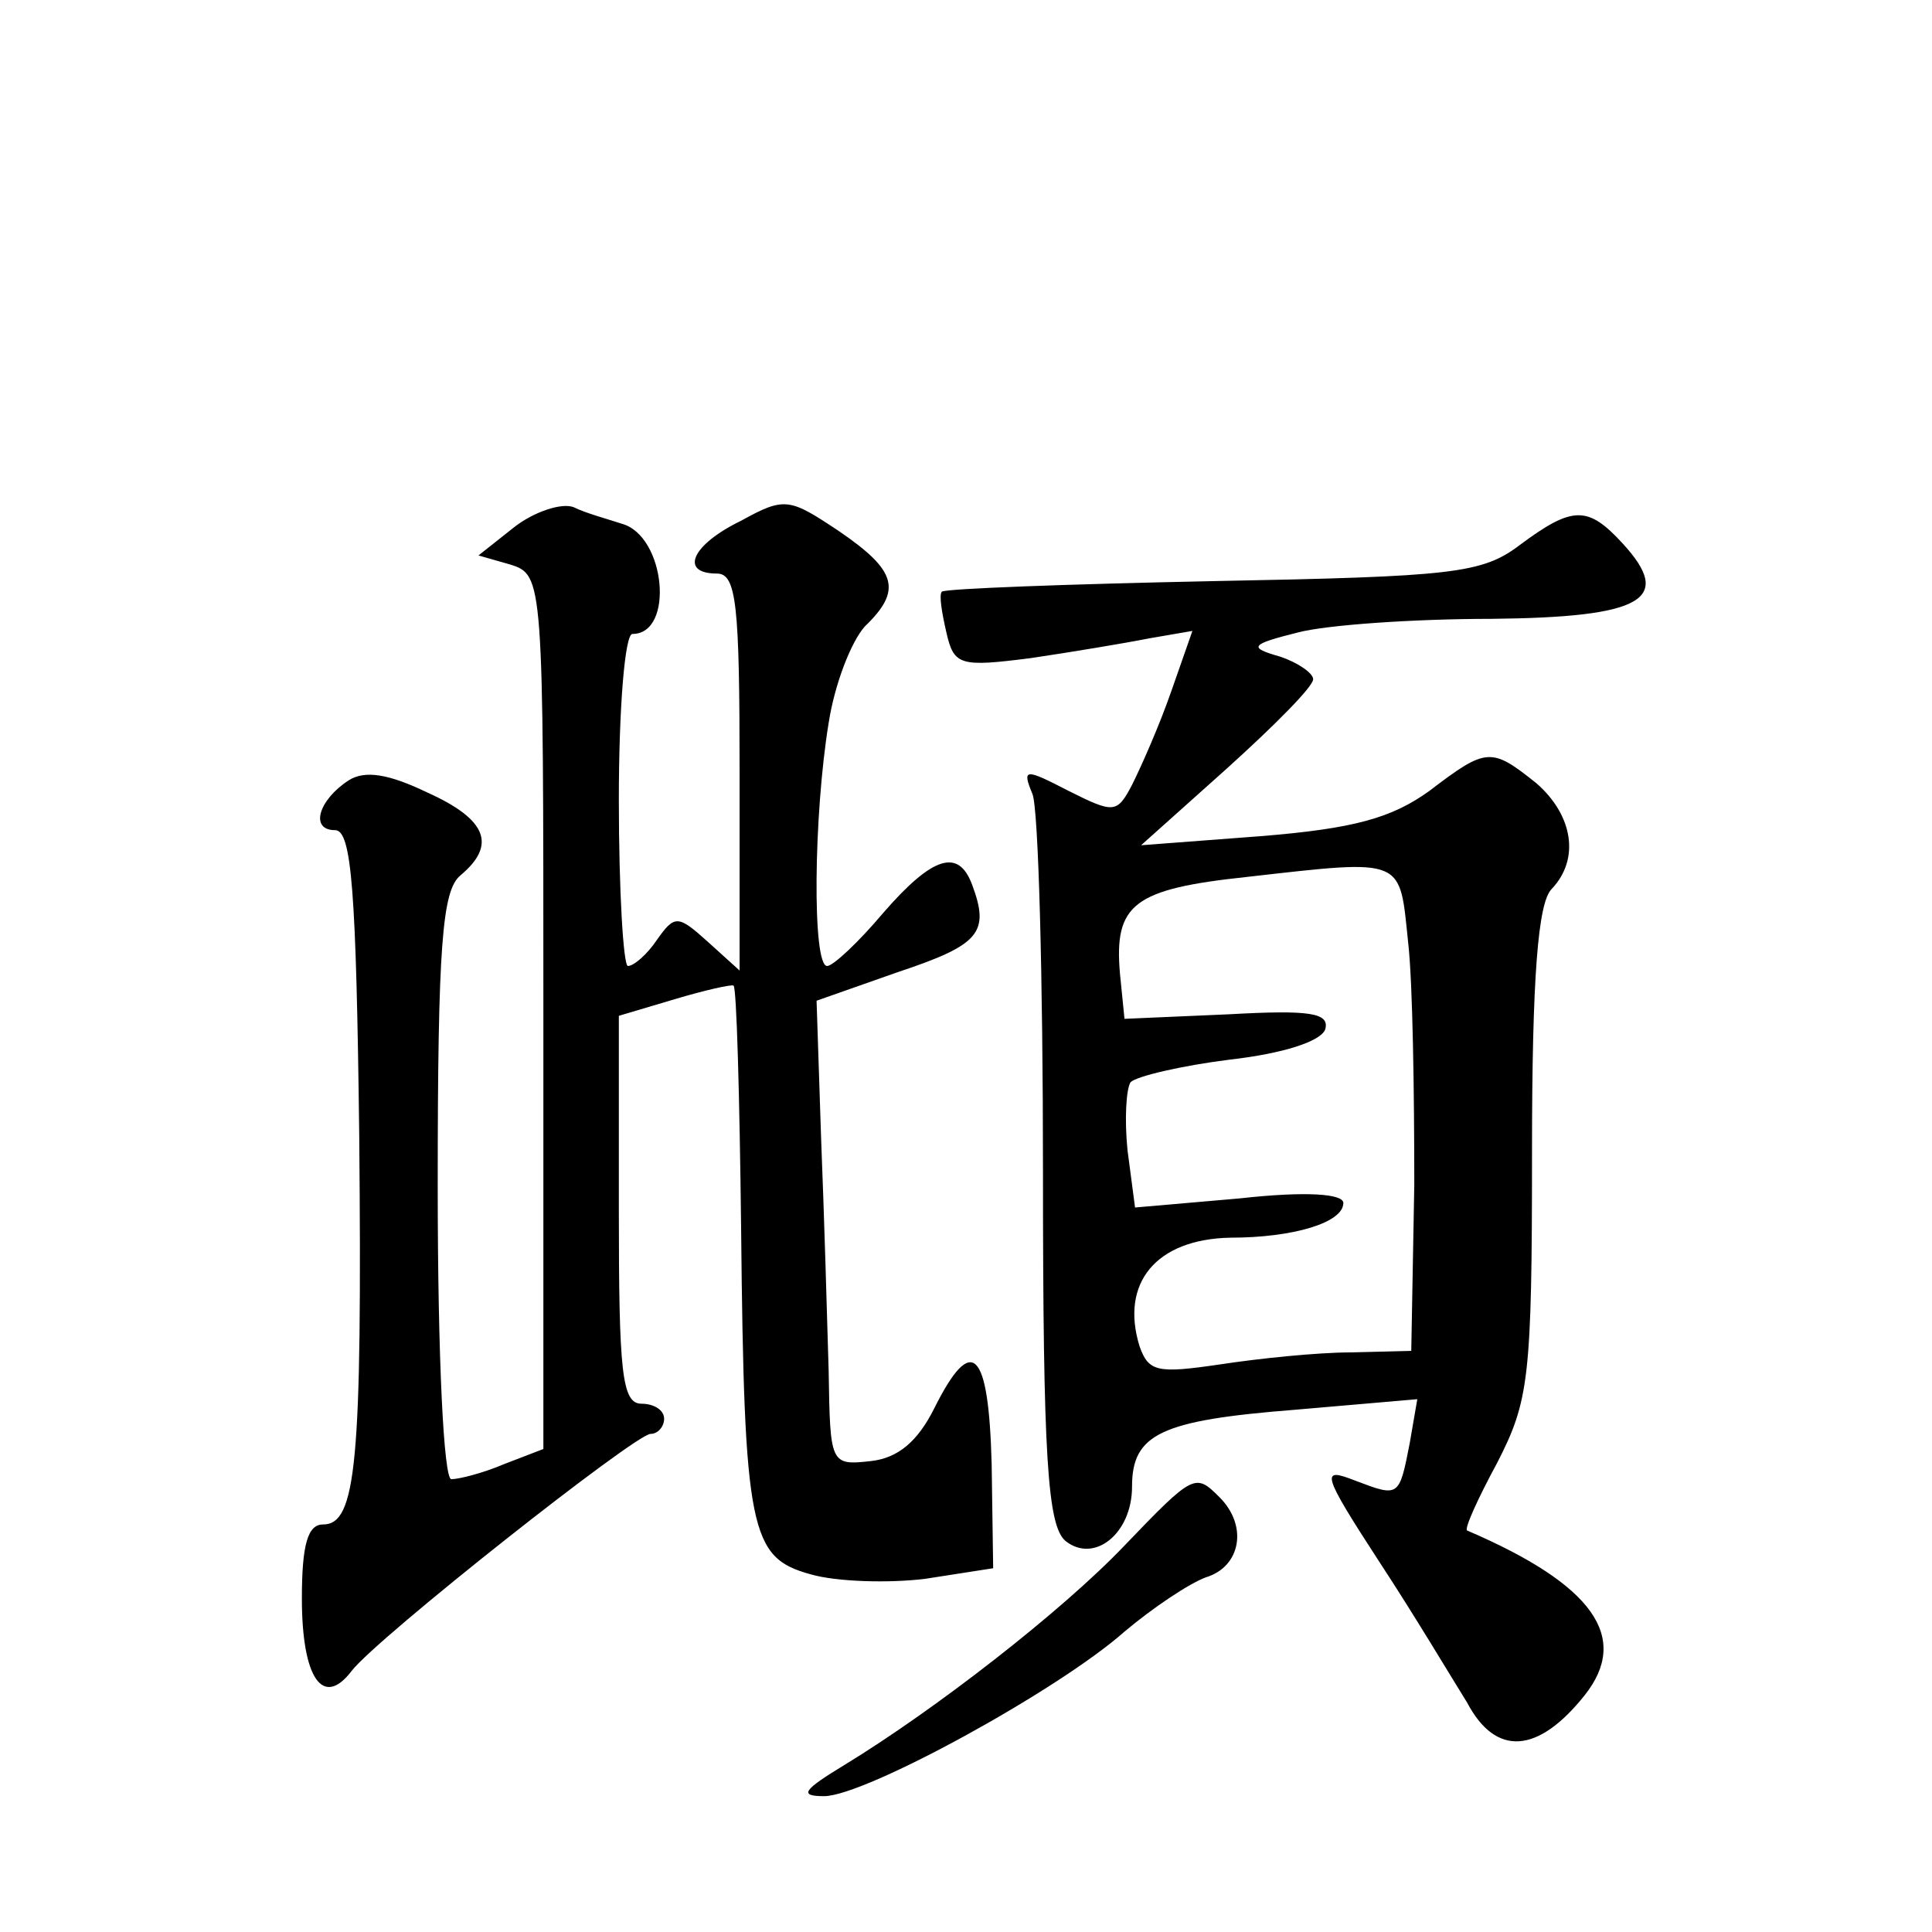 <?xml version="1.0" standalone="no"?>
<!DOCTYPE svg PUBLIC "-//W3C//DTD SVG 20010904//EN"
 "http://www.w3.org/TR/2001/REC-SVG-20010904/DTD/svg10.dtd">
<svg version="1.0" xmlns="http://www.w3.org/2000/svg"
 width="128pt" height="128pt" viewBox="0 0 128 128"
 preserveAspectRatio="xMidYMid meet">
<g transform="translate(0,128) scale(0.1,-0.1)"
fill="#0" stroke="none">
<path d="M341 931 l-24 -19 21 -6 c22 -7 22 -9 22 -297 l0 -289 -26 -10 c-14 -6
-30 -10 -35 -10 -5 0 -9 80 -9 194 0 160 3 196 15 206 24 20 18 37 -22 55 -25 12
-41 15 -52 8 -20 -13 -26 -33 -9 -33 11 0 14 -40 16 -202 2 -218 -2 -258 -24 -258
-10 0 -14 -13 -14 -49 0 -53 14 -73 33 -48 17 22 188 157 198 157 5 0 9 5 9 10
0 6 -7 10 -15 10 -13 0 -15 21 -15 128 l0 129 37 11 c20 6 38 10 39 9 2 -1 4 -73
5 -160 2 -202 6 -219 46 -230 17 -5 52 -6 76 -3 l45 7 -1 69 c-2 76 -13 87 -38
37 -11 -22 -24 -33 -42 -35 -27 -3 -27 -2 -28 60 -1 35 -3 104 -5 154 l-3 91 54
19 c54 18 61 26 49 58 -9 24 -26 19 -59 -19 -16 -19 -33 -35 -37 -35 -10 0 -9 100
1 161 4 26 15 54 24 64 25 24 21 37 -17 63 -33 22 -36 23 -65 7 -33 -16 -41 -35
-16 -35 13 0 15 -21 15 -132 l0 -131 -21 19 c-20 18 -22 18 -34 1 -6 -9 -15 -17
-19 -17 -3 0 -6 50 -6 110 0 61 4 110 9 110 28 0 22 65 -7 73 -9 3 -24 7 -32 11
-8 3 -26 -3 -39 -13z M1007 919 c-25 -19 -44 -21 -203 -24 -97 -2 -178 -5 -180
-7 -2 -2 0 -14 3 -27 5 -22 9 -23 56 -17 27 4 63 10 78 13 l29 5 -14 -40 c-8 -23
-20 -50 -26 -62 -10 -19 -12 -19 -42 -4 -29 15 -31 15 -24 -2 4 -9 7 -122 7 -250
0 -190 3 -235 15 -245 19 -15 44 5 44 36 0 35 19 44 108 51 l81 7 -5 -29 c-7 -36
-7 -36 -36 -25 -23 9 -23 6 16 -54 23 -35 48 -77 58 -93 19 -36 47 -34 78 5 30
38 6 73 -78 109 -2 1 7 21 20 45 21 41 23 56 23 206 0 116 4 165 13 174 19 20 14
49 -10 70 -30 24 -33 24 -71 -5 -25 -18 -50 -25 -112 -30 l-79 -6 57 51 c31 28
57 54 57 59 0 4 -10 11 -22 15 -21 6 -20 8 12 16 19 5 77 9 128 9 101 1 121 13
87 50 -23 25 -33 25 -68 -1z m-74 -264 c3 -27 4 -99 4 -160 l-2 -110 -40 -1 c-22
0 -61 -4 -87 -8 -41 -6 -47 -5 -53 12 -13 42 11 71 60 72 42 0 75 10 75 23 0 6
-24 8 -69 3 l-69 -6 -5 38 c-2 20 -1 40 2 45 4 4 34 11 66 15 35 4 60 12 63 20
3 11 -10 13 -64 10 l-69 -3 -3 30 c-4 46 9 56 84 64 106 12 101 13 107 -44z M745
256 c-42 -44 -126 -109 -185 -145 -28 -17 -31 -21 -14 -21 27 0 155 70 199 109
19 16 43 32 54 36 23 7 28 34 9 53 -16 16 -17 16 -63 -32z"/>
</g>
</svg>
